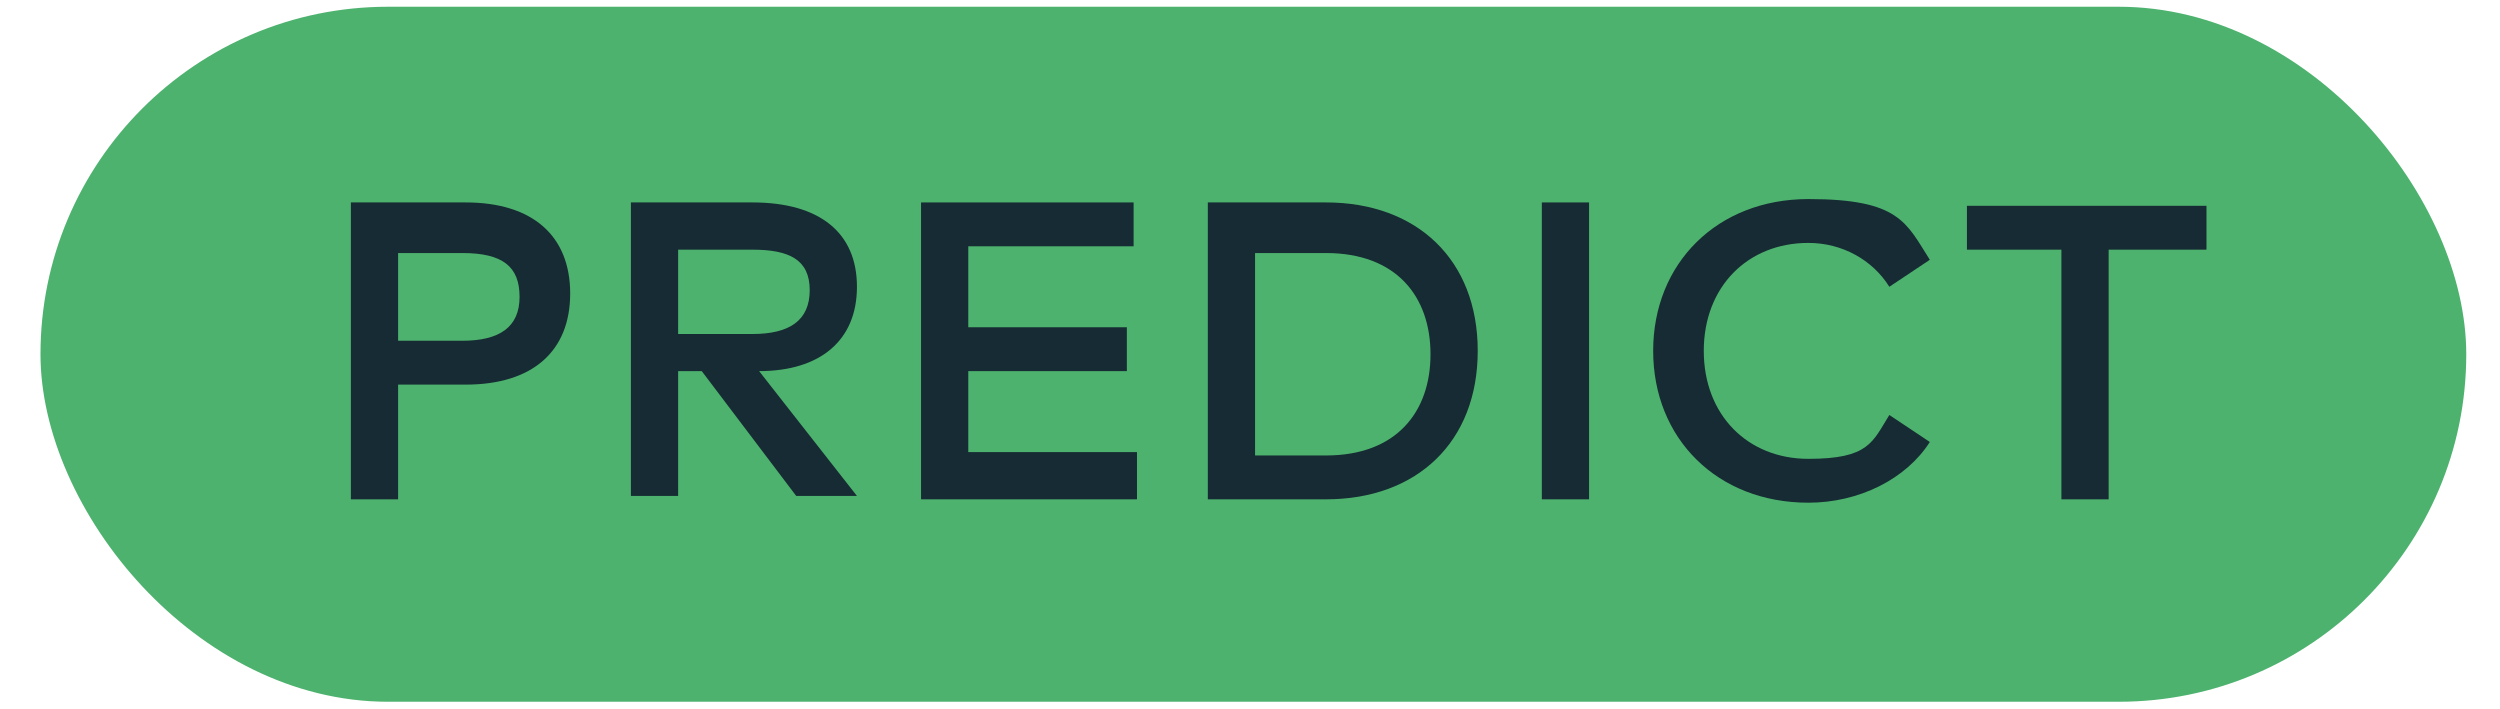 <svg xmlns="http://www.w3.org/2000/svg" viewBox="0 0 74.1 21"><defs><style>      .cls-1 {        fill: #4db26e;      }      .cls-2 {        fill: #162b33;      }    </style></defs><g><g id="Calque_1"><g><rect class="cls-1" x="1.2" y=".2" width="71.9" height="20.6" rx="10.3" ry="10.3"></rect><g><path class="cls-2" d="M11.8,11.4v3.4h-1.4V6h3.4c2,0,3.1,1,3.1,2.7s-1.1,2.7-3.1,2.7h-2ZM11.8,7.4v2.7h1.9c1.1,0,1.7-.4,1.7-1.3s-.5-1.3-1.7-1.3h-1.9Z"></path><path class="cls-2" d="M22.3,6c2,0,3.1.9,3.1,2.5s-1.1,2.5-2.9,2.5l2.9,3.7h-1.8l-2.8-3.7h-.7v3.7h-1.4V6h3.6ZM20.1,7.4v2.5h2.2c1.1,0,1.7-.4,1.7-1.3s-.6-1.2-1.7-1.2h-2.2Z"></path><path class="cls-2" d="M33.7,14.8h-6.4V6h6.3v1.3h-4.9v2.4h4.7v1.3h-4.7v2.4h5v1.3Z"></path><path class="cls-2" d="M39.3,6c2.7,0,4.5,1.7,4.5,4.4s-1.8,4.4-4.5,4.4h-3.5V6h3.5ZM37.2,7.4v6.1h2.1c2.1,0,3.1-1.3,3.1-3s-1-3-3.1-3h-2.1Z"></path><path class="cls-2" d="M47.1,14.8h-1.4V6h1.4v8.8Z"></path><path class="cls-2" d="M57.2,7.7l-1.2.8c-.5-.8-1.4-1.3-2.4-1.3-1.8,0-3.1,1.3-3.1,3.2s1.3,3.2,3.1,3.2,1.9-.5,2.4-1.3l1.2.8c-.7,1.1-2.1,1.8-3.6,1.8-2.7,0-4.6-1.9-4.6-4.5s1.9-4.5,4.6-4.5,2.9.7,3.6,1.8Z"></path><path class="cls-2" d="M65.3,7.4h-2.8v7.4h-1.4v-7.4h-2.8v-1.3h7.1v1.3Z"></path></g></g></g></g></svg>